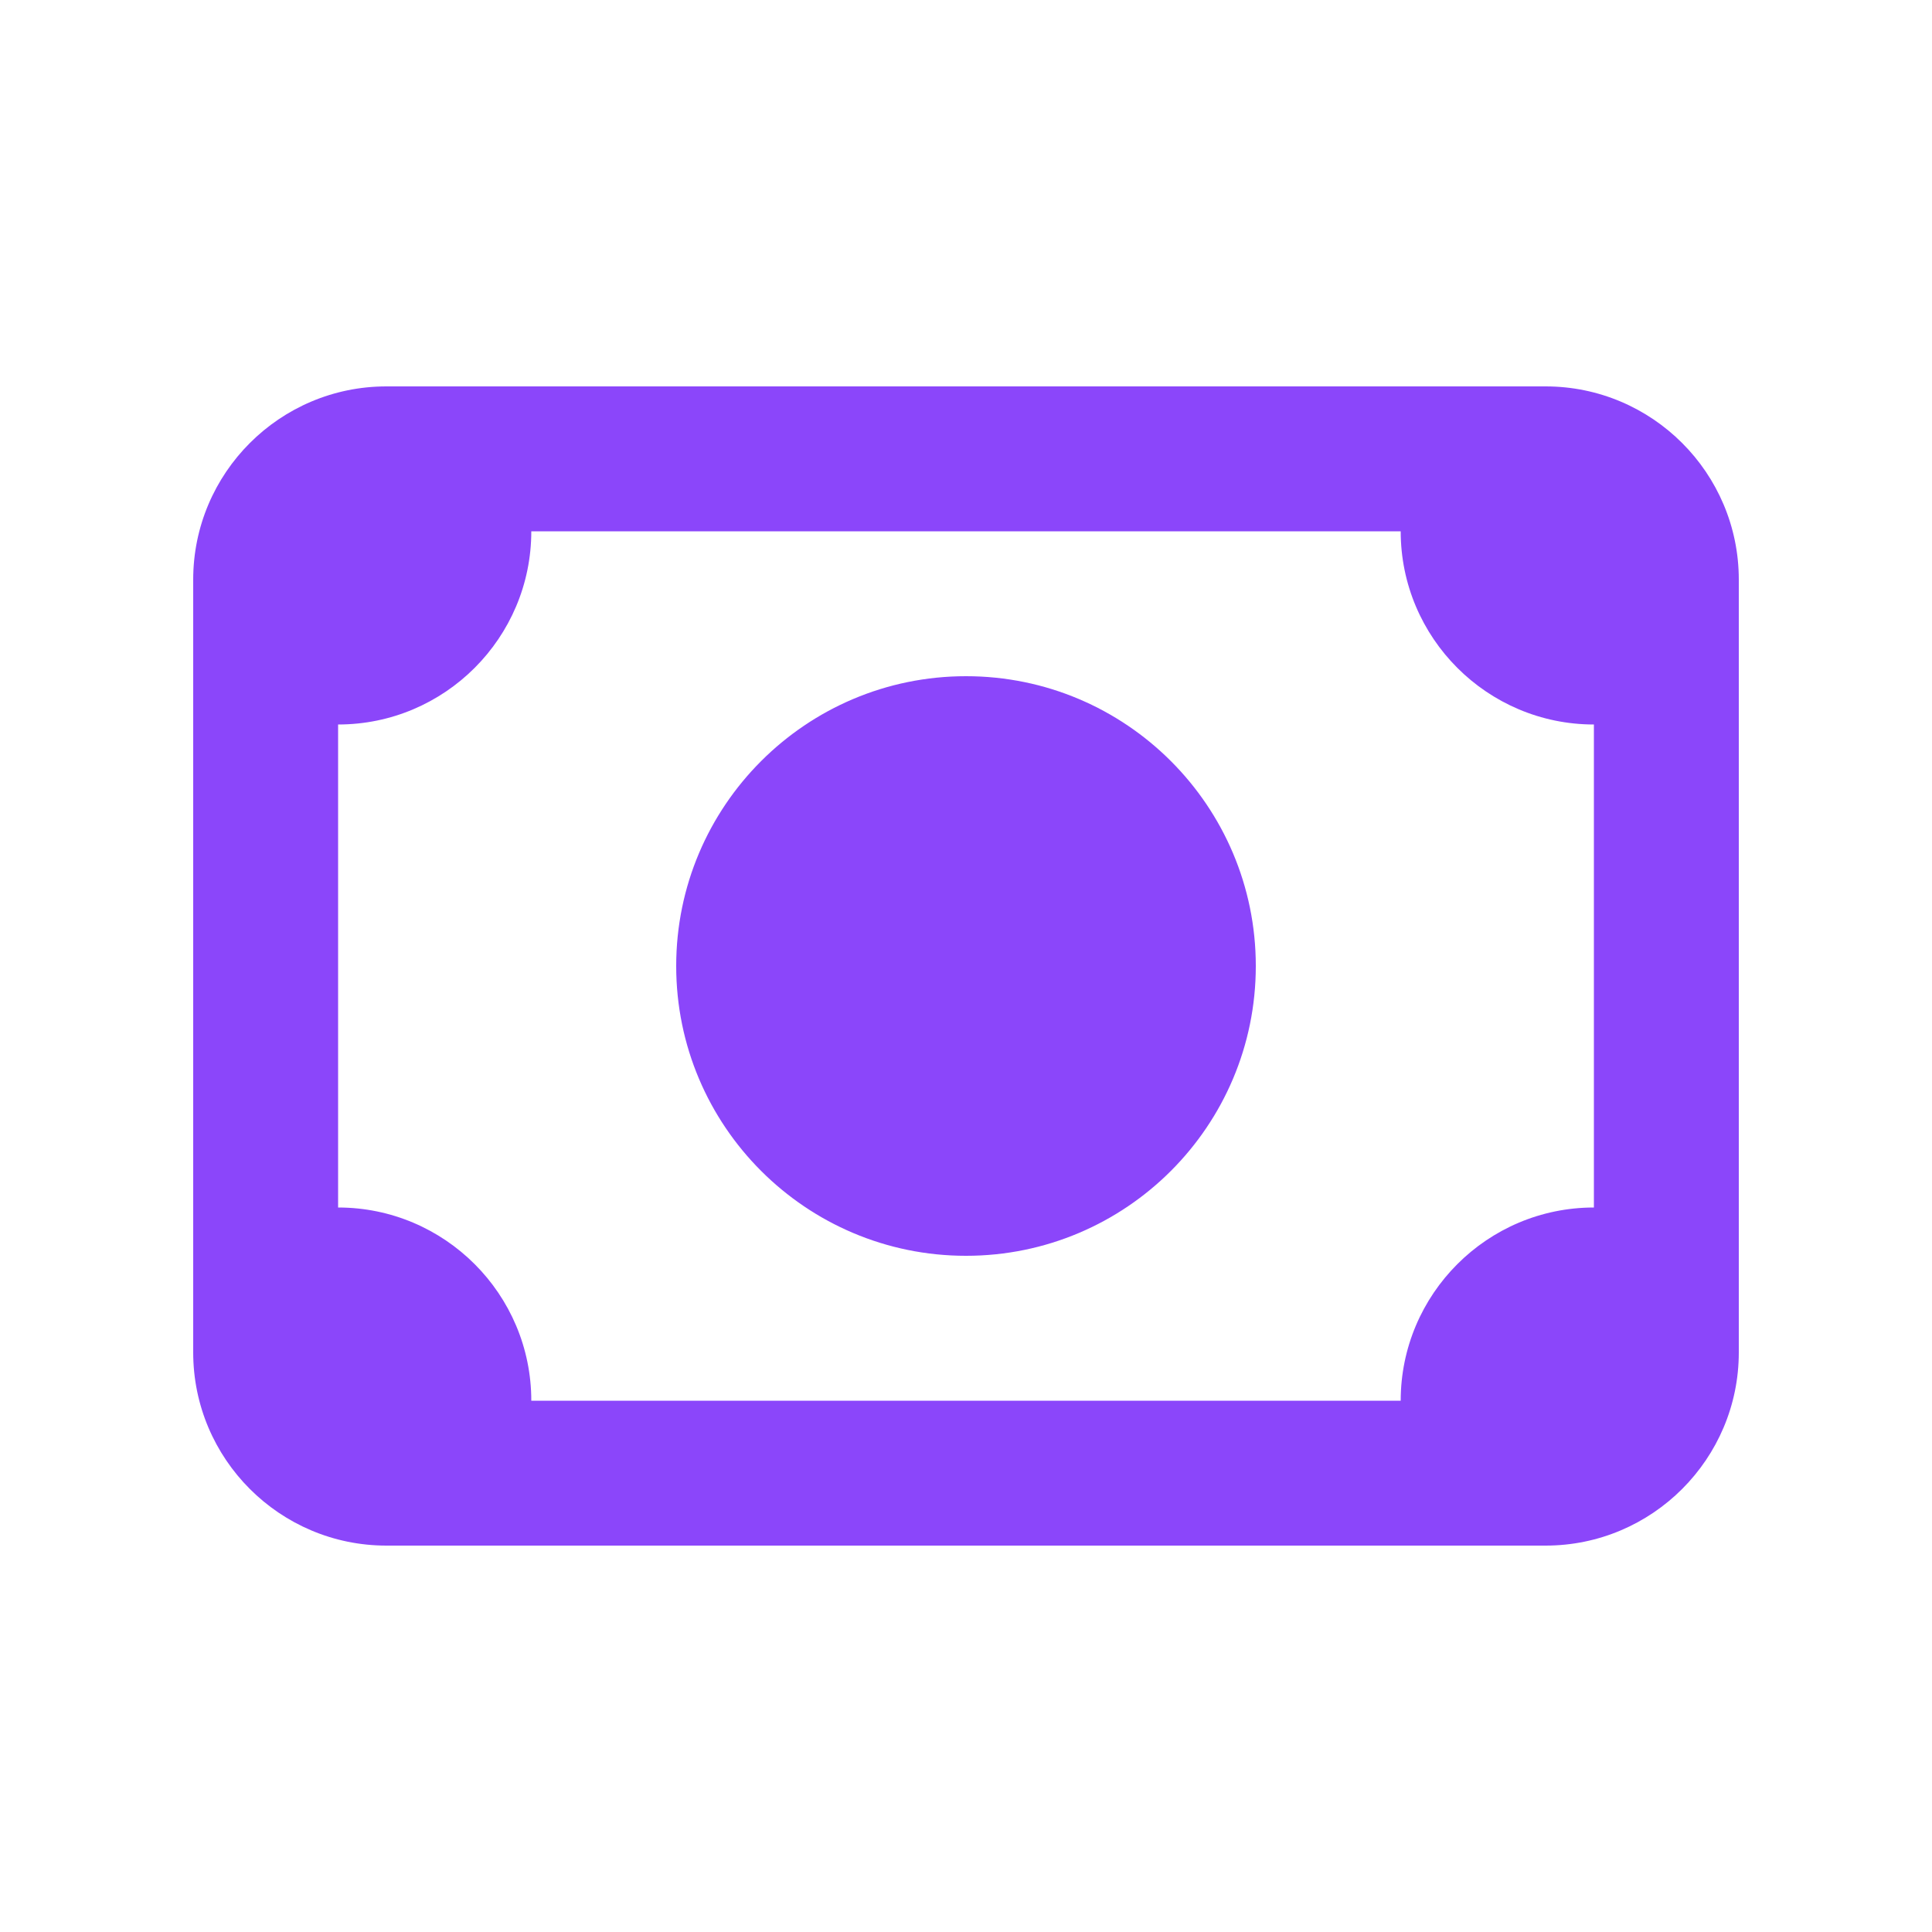 <svg width="56" height="56" viewBox="0 0 56 56" fill="none" xmlns="http://www.w3.org/2000/svg">
<path d="M40.6 15.4C40.6 18.489 43.111 21 46.2 21V35C43.111 35 40.6 37.511 40.6 40.6H15.4C15.4 37.511 12.889 35 9.8 35V21C12.889 21 15.4 18.489 15.4 15.4H40.6ZM11.2 11.2C8.111 11.2 5.6 13.711 5.6 16.8V39.2C5.6 42.289 8.111 44.8 11.2 44.8H44.8C47.889 44.8 50.4 42.289 50.4 39.2V16.8C50.4 13.711 47.889 11.2 44.8 11.2H11.2ZM36.4 28C36.4 23.363 32.638 19.6 28 19.6C23.363 19.6 19.6 23.363 19.6 28C19.6 32.638 23.363 36.4 28 36.4C32.638 36.4 36.4 32.638 36.4 28Z" fill="#8B46FA"/>
</svg>
